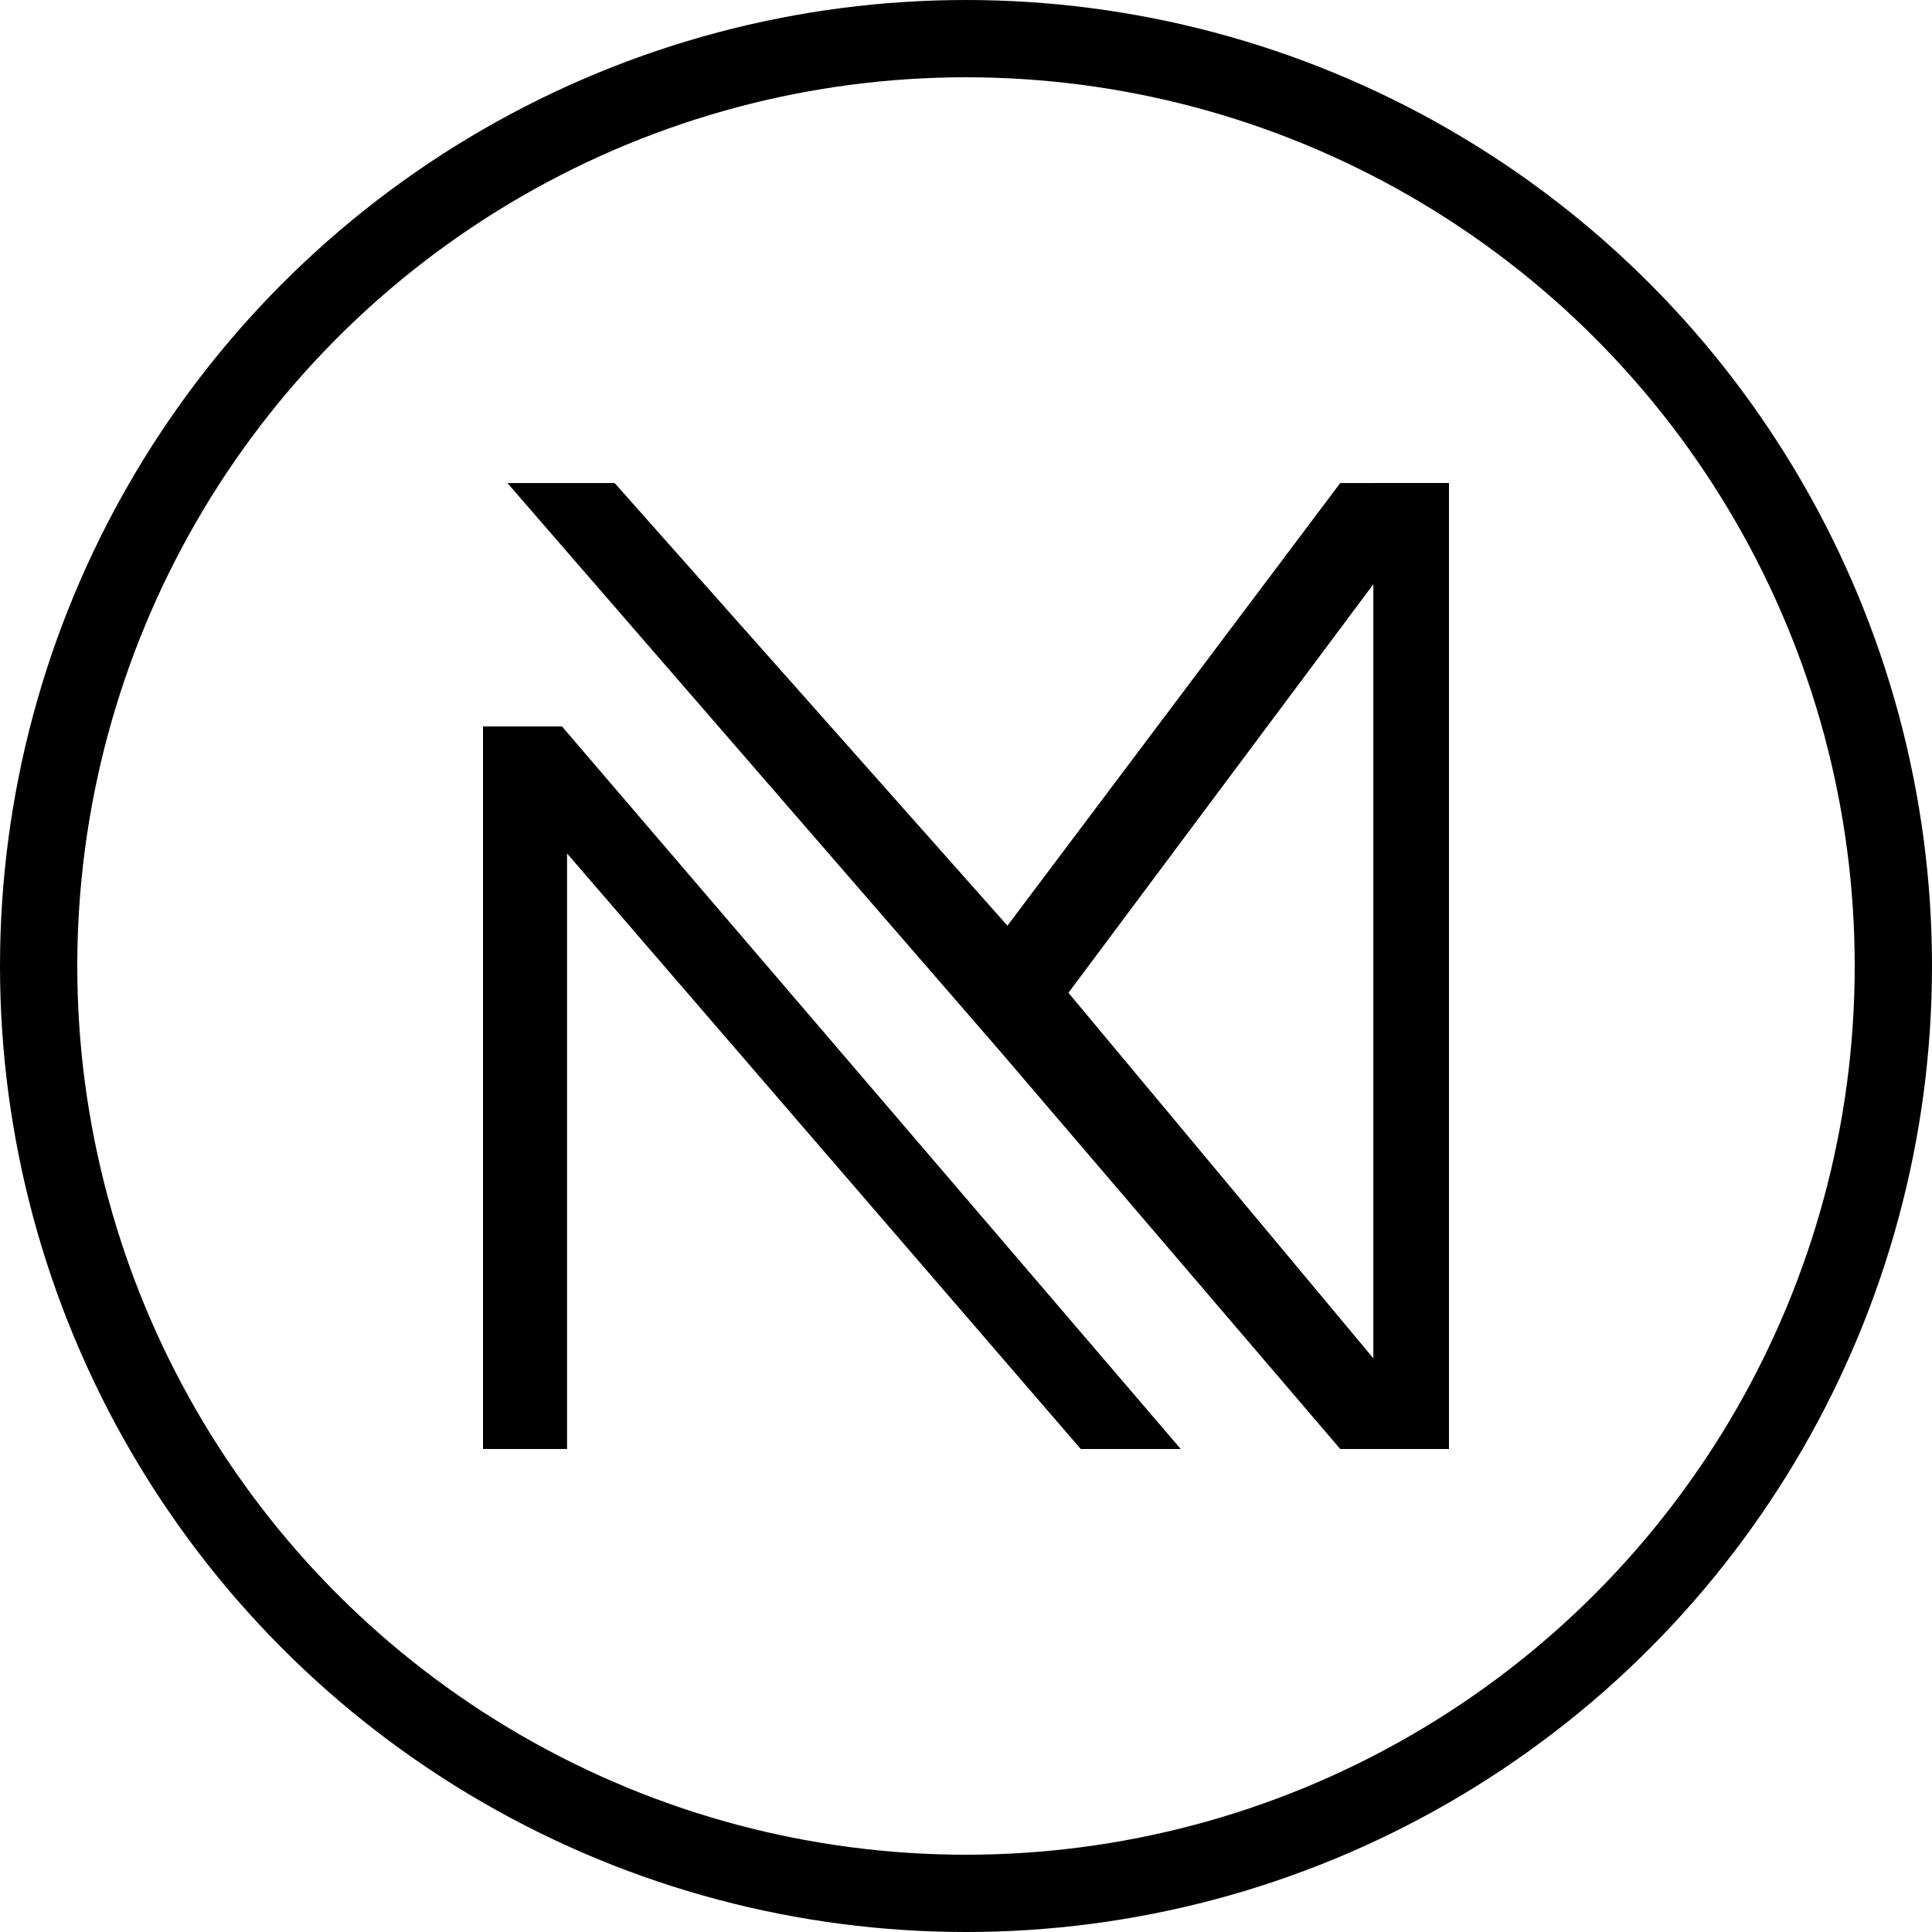 <svg xmlns="http://www.w3.org/2000/svg" width="100" height="100" fill="none"><circle cx="50" cy="50" r="48" stroke="#000" stroke-width="4"/><path fill="#000" d="M74.999 75h-3.915v-.001H69.37L51.751 54.396 26.263 25.002h5.55l20.332 22.912L69.37 25.003h1.714V25h3.915v50Zm-13.883-.001h-5.178L29.351 44.175v30.824H25v-37.4h4.088L61.116 75Zm-5.814-23.612 15.782 18.919V30.24L55.302 51.387Z"/></svg>